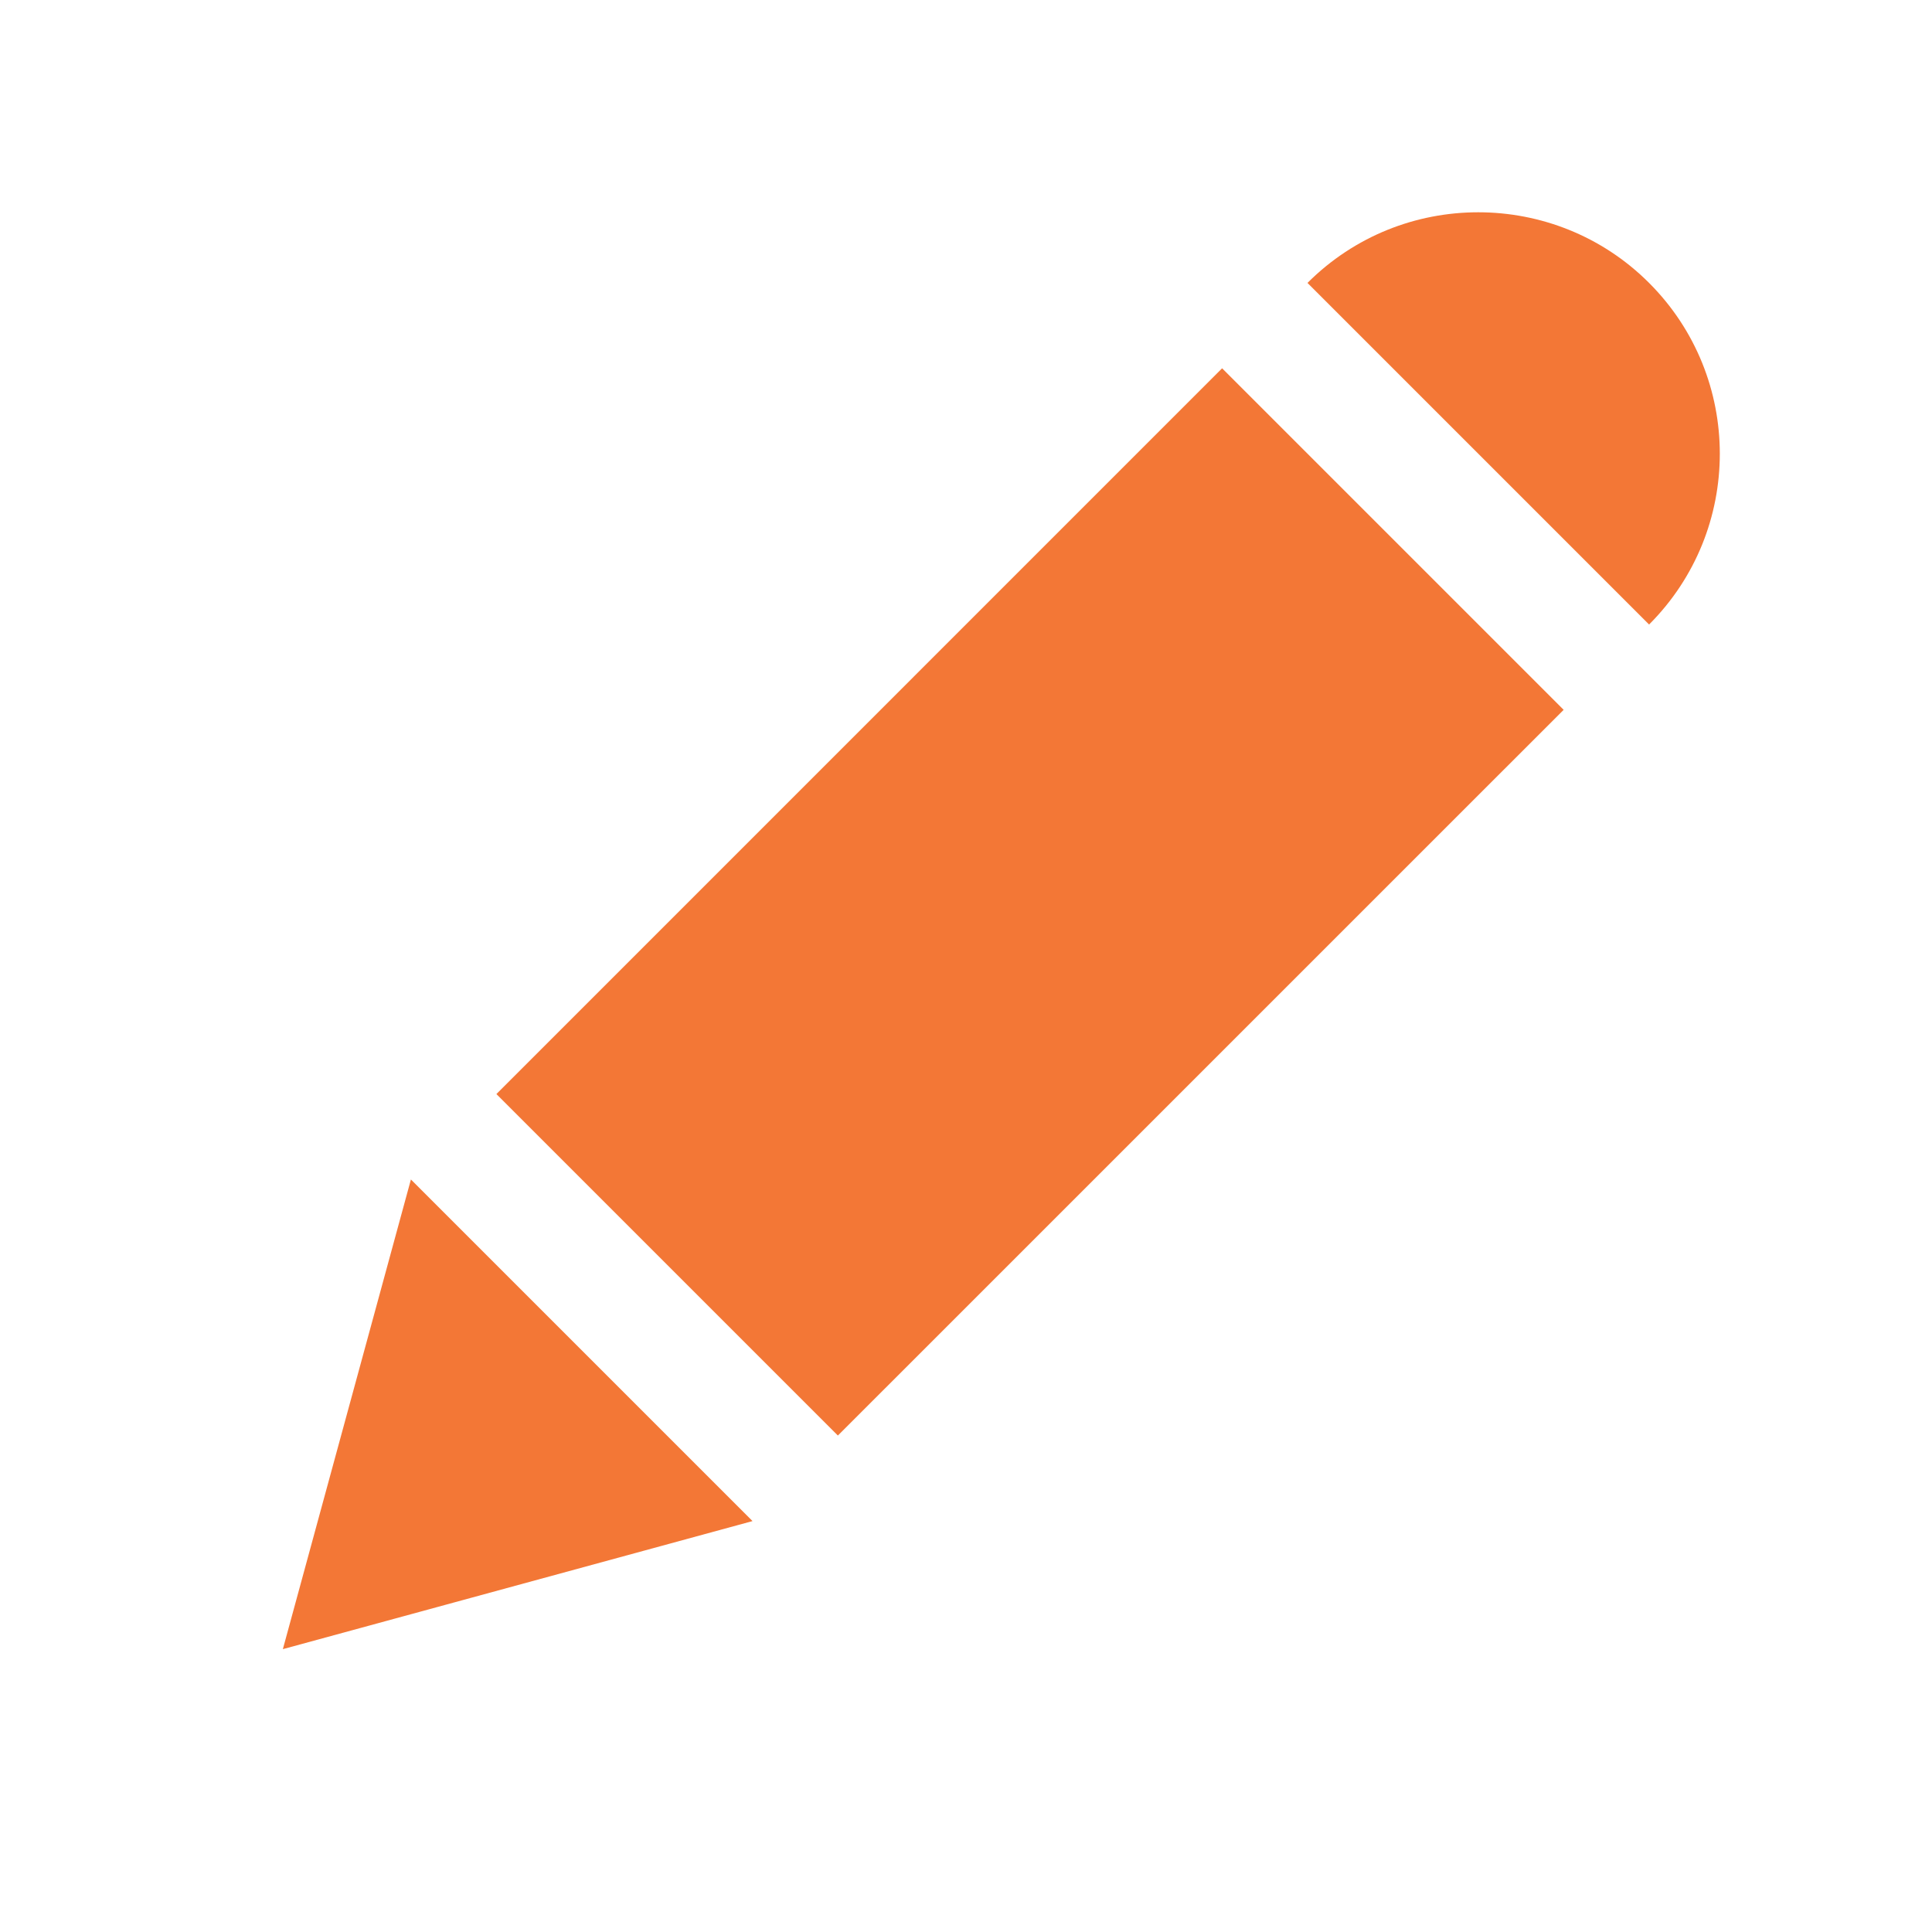 <svg width="32" height="32" version="1.0" viewBox="0 0 32 32" xmlns="http://www.w3.org/2000/svg"><path d="m24.484 3.516c-1.024 0-2.047 0.389-2.828 1.17l5.658 5.658c1.562-1.562 1.562-4.096 0-5.658-0.781-0.781-1.806-1.17-2.83-1.17zm-4.242 2.584-12.02 12.021 5.656 5.656 12.021-12.02-5.658-5.658zm-13.436 13.436-2.121 7.779 7.779-2.121-5.658-5.658z" fill="#f37736"/></svg>
